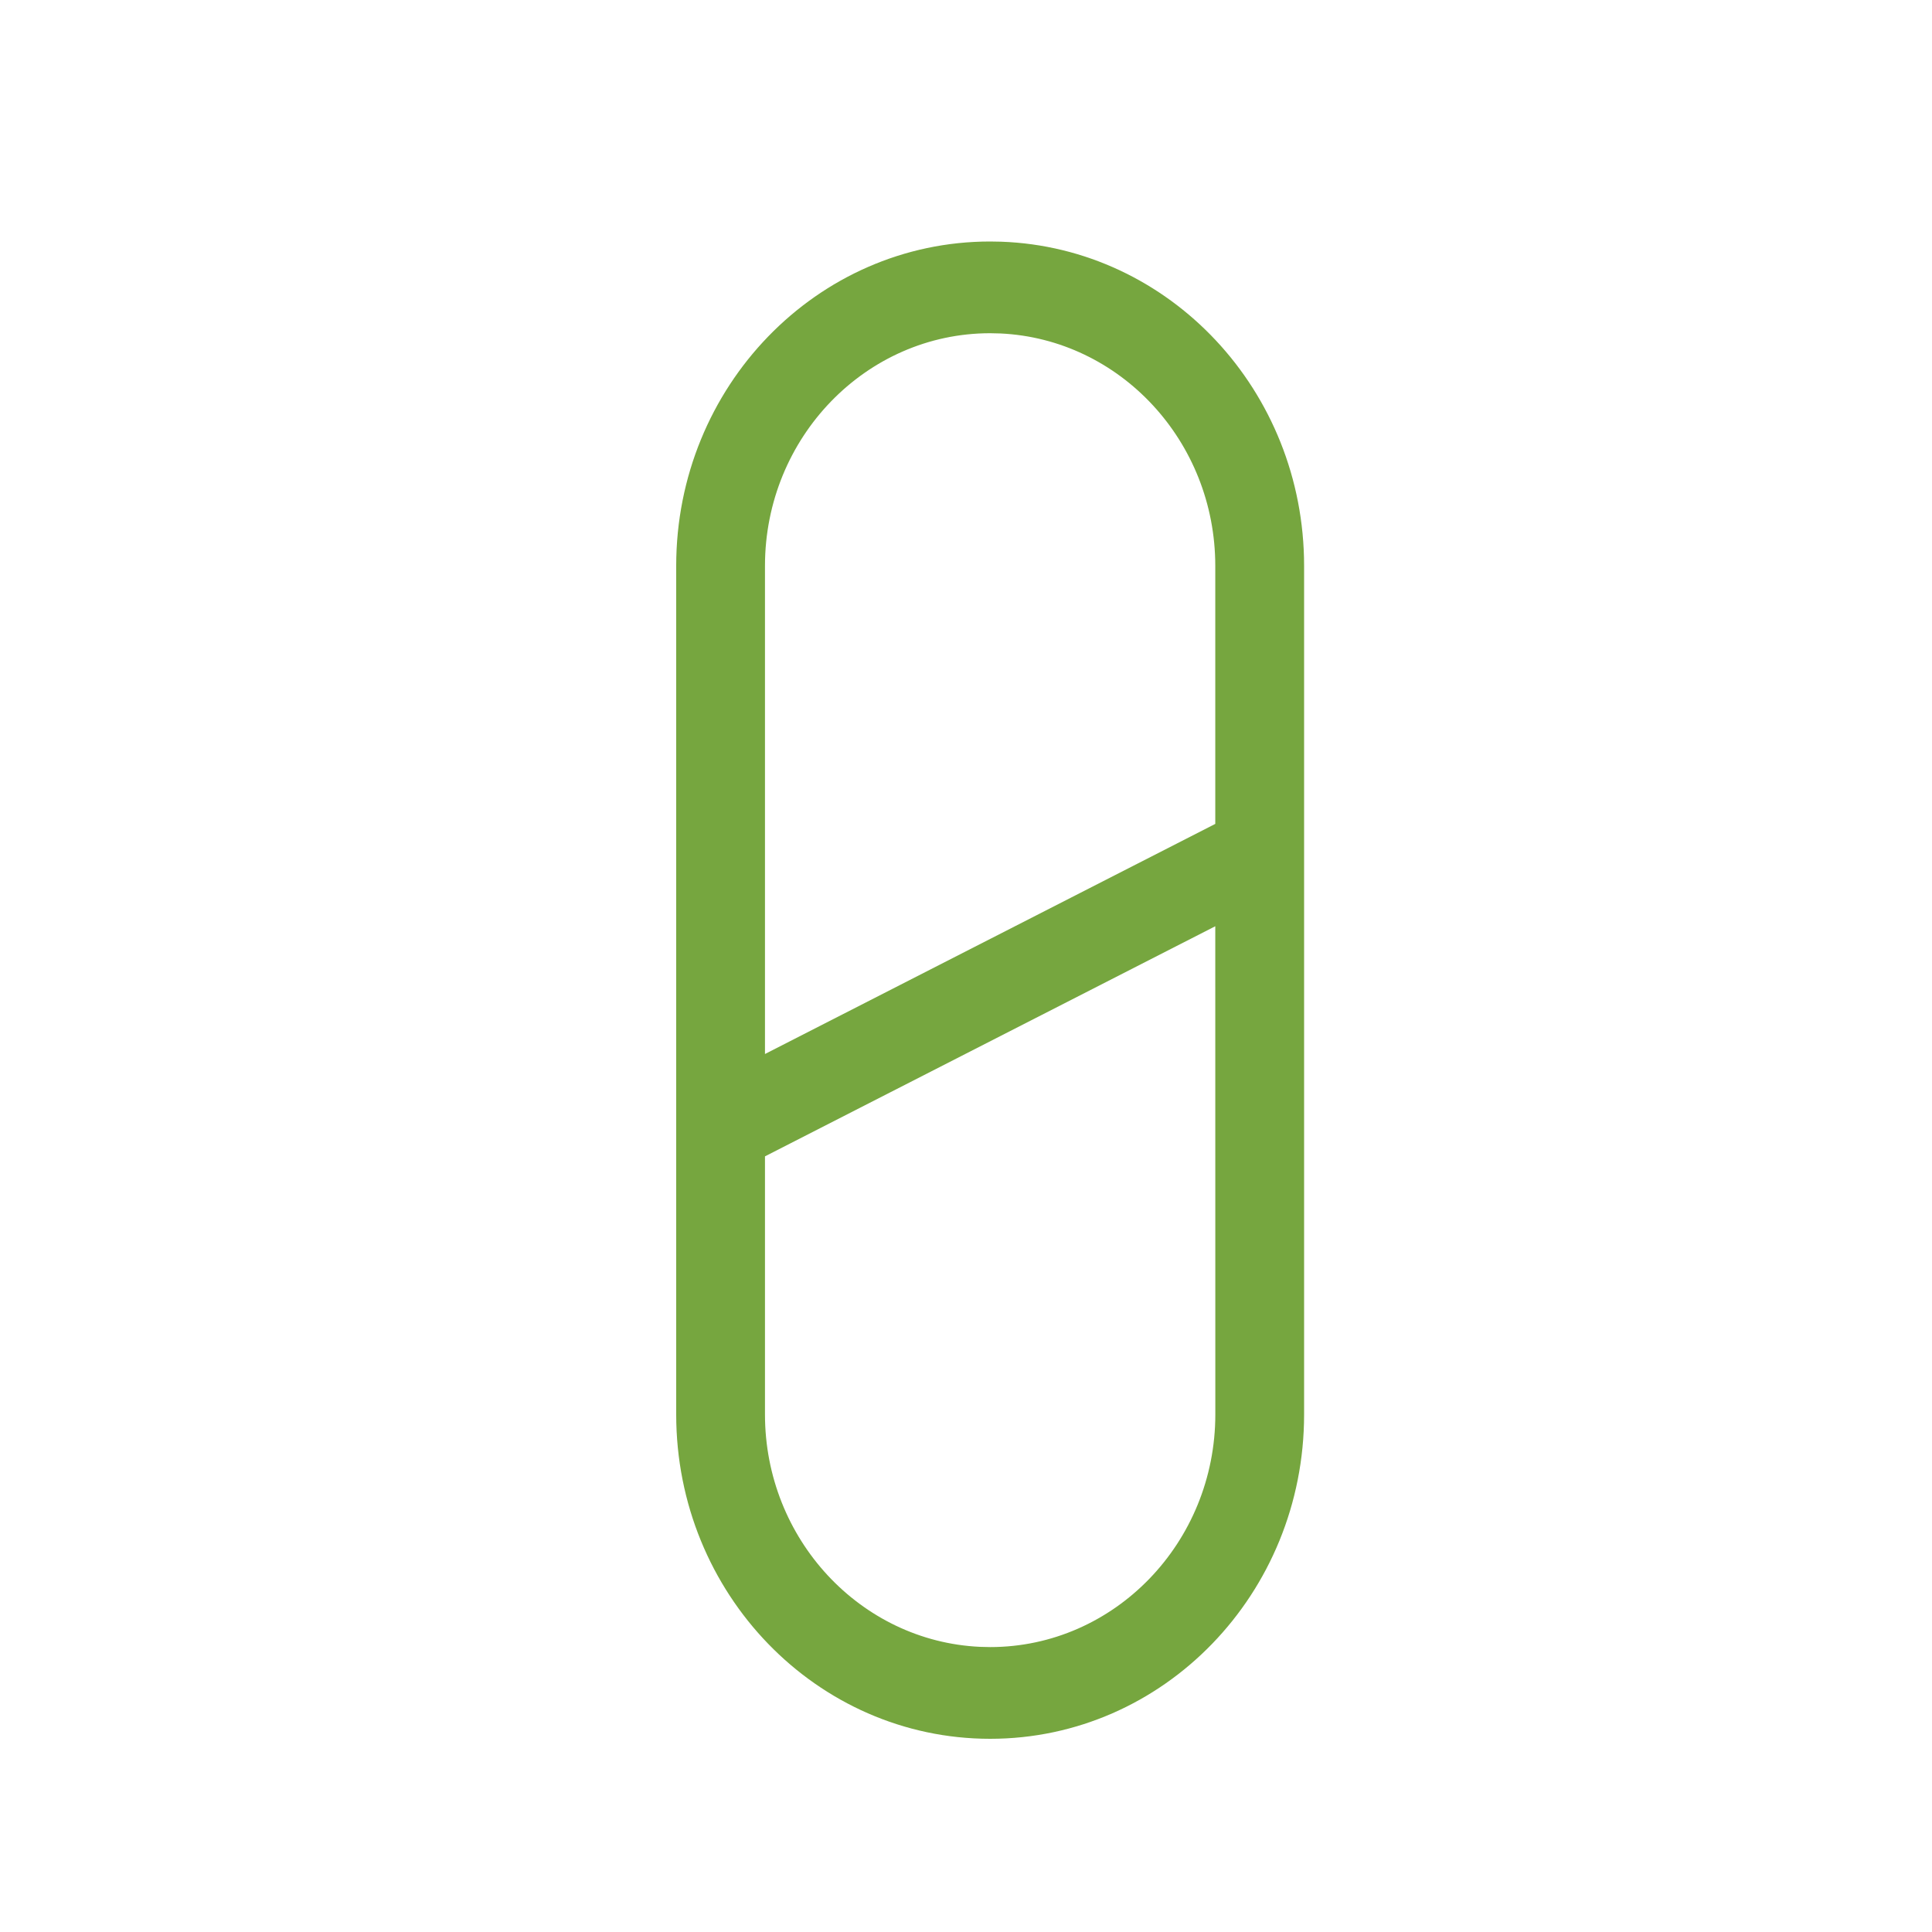 <svg viewBox="0 0 40 40" xmlns="http://www.w3.org/2000/svg"><path d="m20.5 5 .228.004C24.213 5.128 27 8.087 27 11.716v17.568C27 32.994 24.09 36 20.5 36S14 32.993 14 29.284V11.716C14 8.008 16.91 5 20.5 5zm4.661 14.177-9.323 4.764v5.343c0 2.582 1.977 4.696 4.449 4.812l.213.005c2.57 0 4.662-2.161 4.662-4.817l-.001-10.107zM20.5 6.899c-2.57 0-4.662 2.161-4.662 4.817v10.106l9.323-4.764v-5.342c0-2.582-1.976-4.696-4.448-4.812z" fill="#76A63F" fill-rule="evenodd"/></svg>